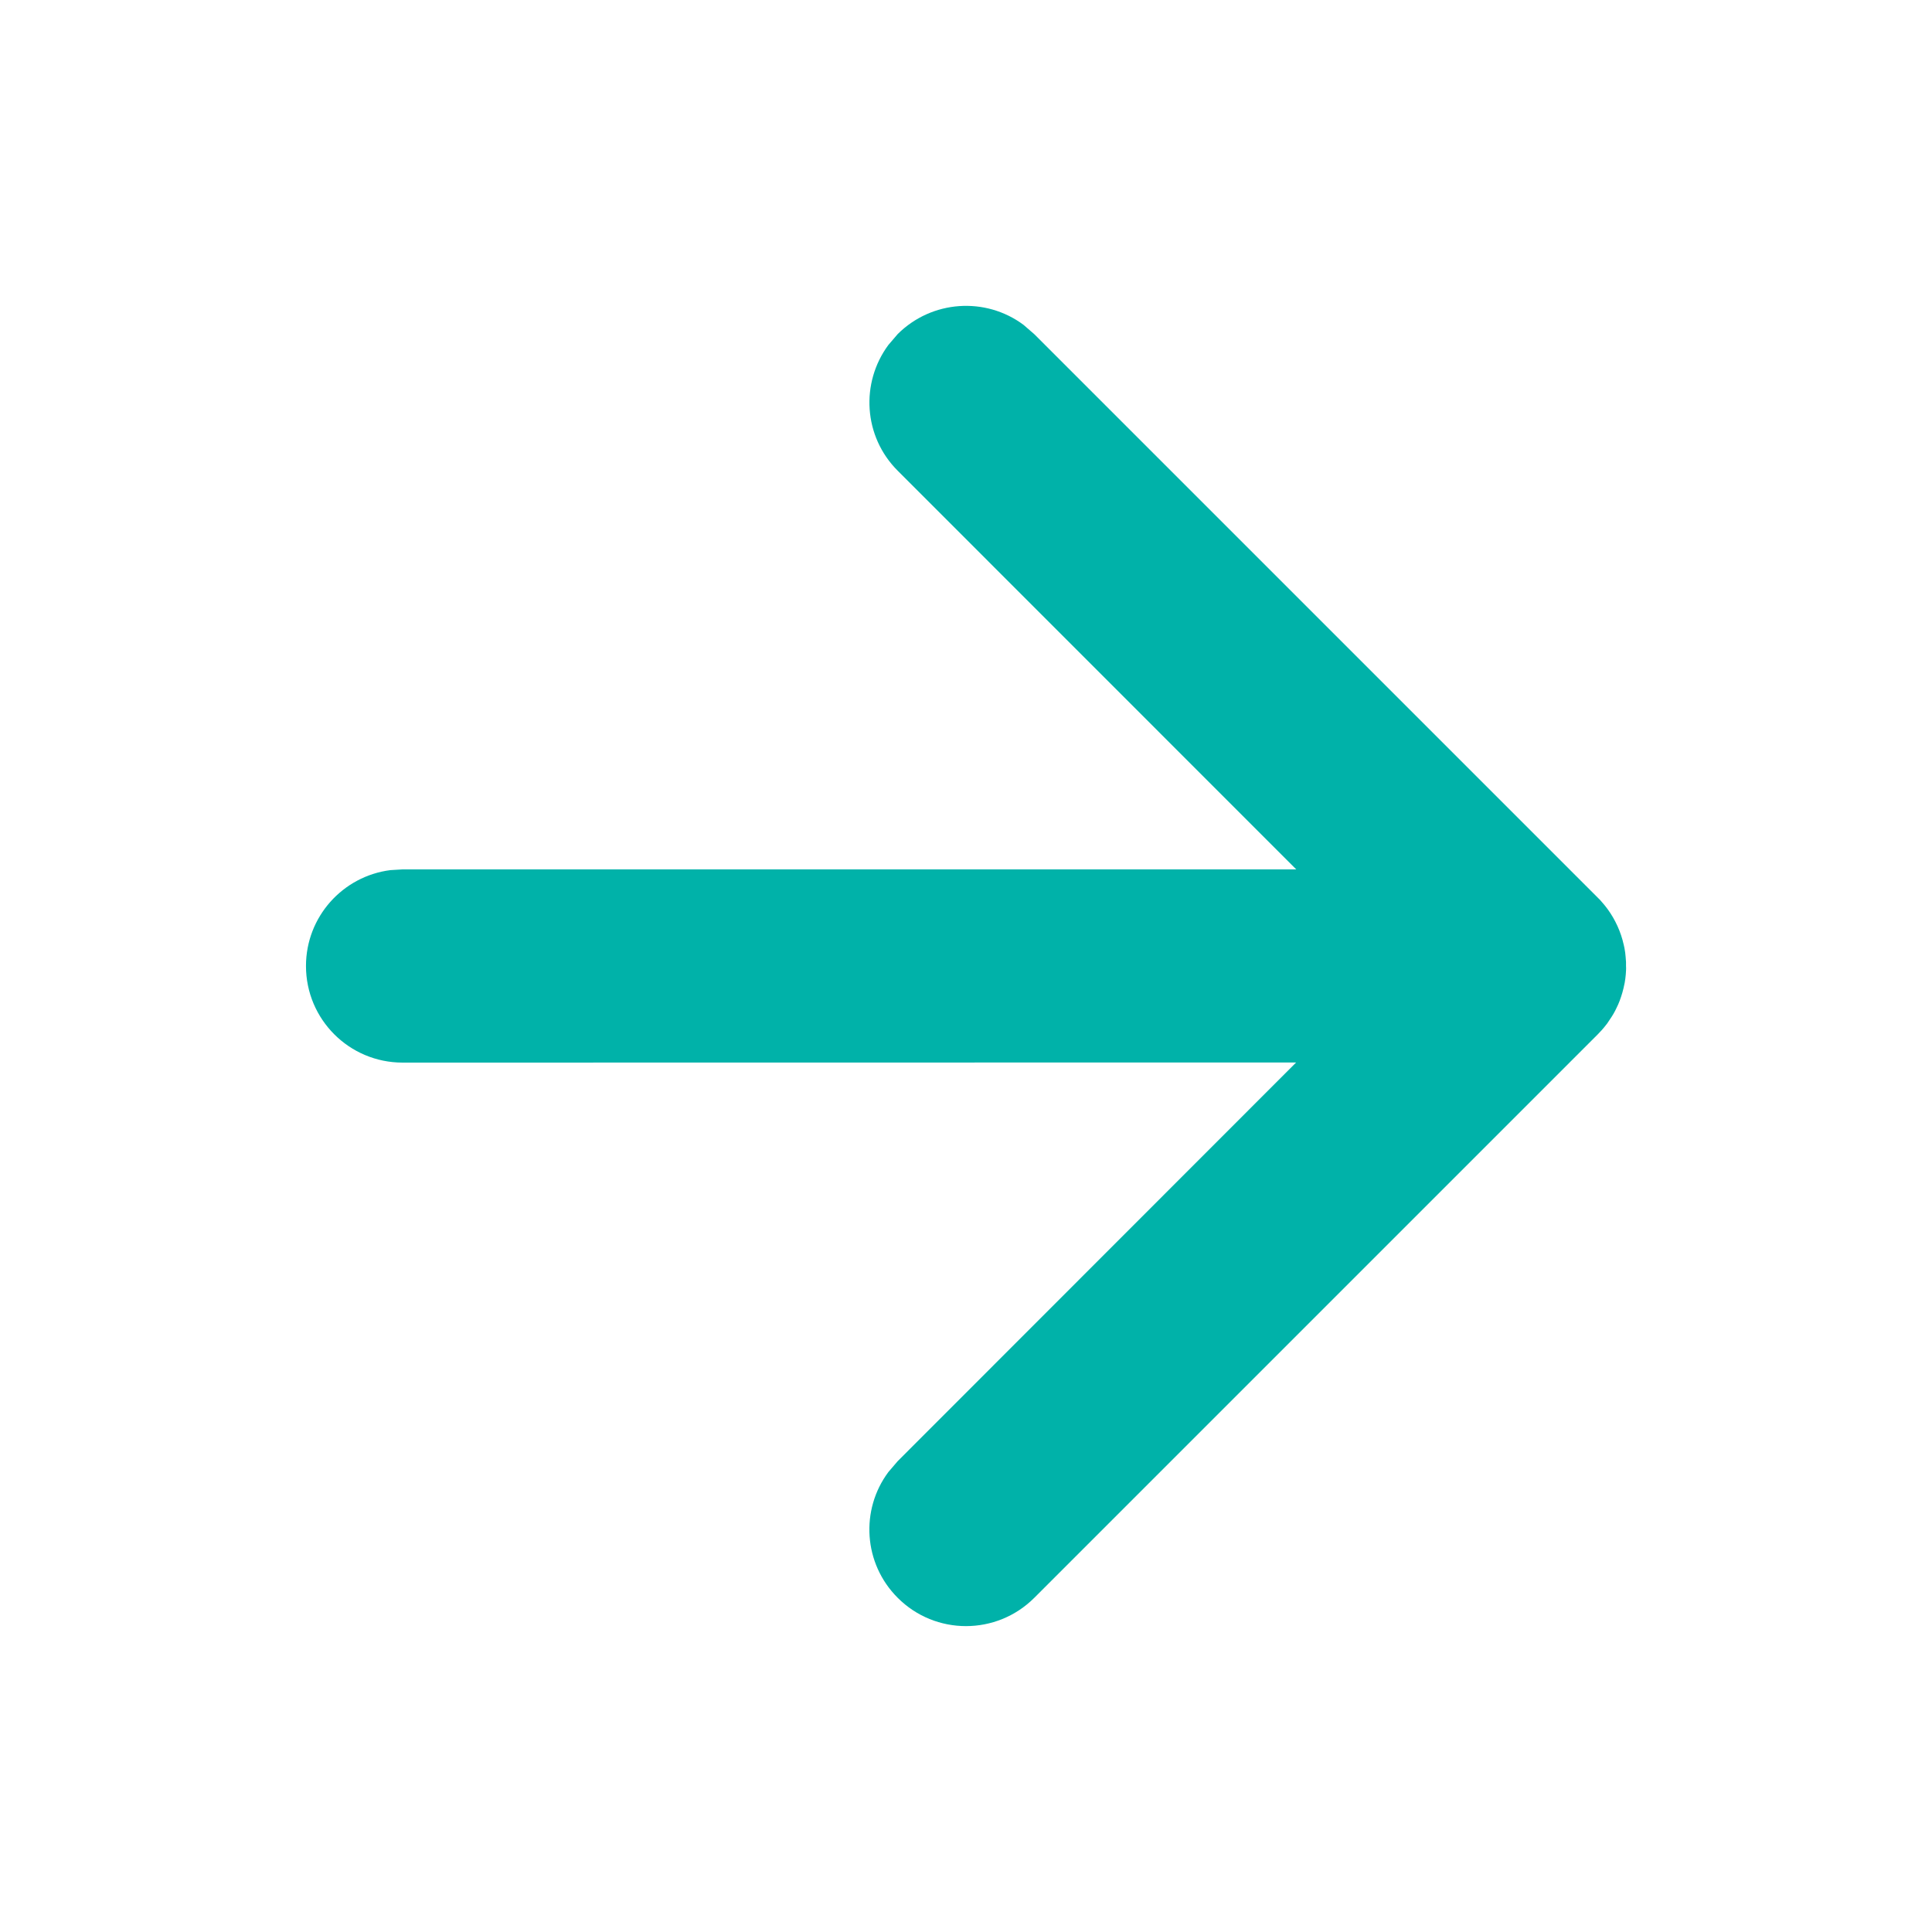 <svg xmlns="http://www.w3.org/2000/svg" width="16" height="16" viewBox="0 0 16 16">
              <g fill="none"><path fill="#00B2A9" stroke-linecap="round" stroke-linejoin="round" d="M8.476 2.69l.09.078 4.666 4.666.02.02.042.049-.062-.069c.03.03.058.063.083.097.062.086.108.185.132.293l.006.027c.005.025.008.05.01.076l.003.04v.06c0 .02-.002.04-.004.059L13.467 8c0 .047-.004.094-.012.139l-.01.046c-.006.024-.012.047-.02.07l-.012.034c-.008.02-.016.04-.026.059-.007.016-.016.032-.025.048-.01.016-.019.032-.03.047l-.022.033c-.018.024-.032.04-.046.056l-.032.034-4.666 4.666c-.313.313-.82.313-1.132 0-.284-.284-.31-.728-.077-1.041l.077-.09 3.3-3.302-7.4.001c-.442 0-.8-.358-.8-.8 0-.408.305-.744.699-.794l.1-.006h7.402l-3.3-3.301c-.285-.284-.31-.728-.078-1.042l.077-.09c.284-.283.729-.31 1.042-.077z"></path></g>
            </svg>
